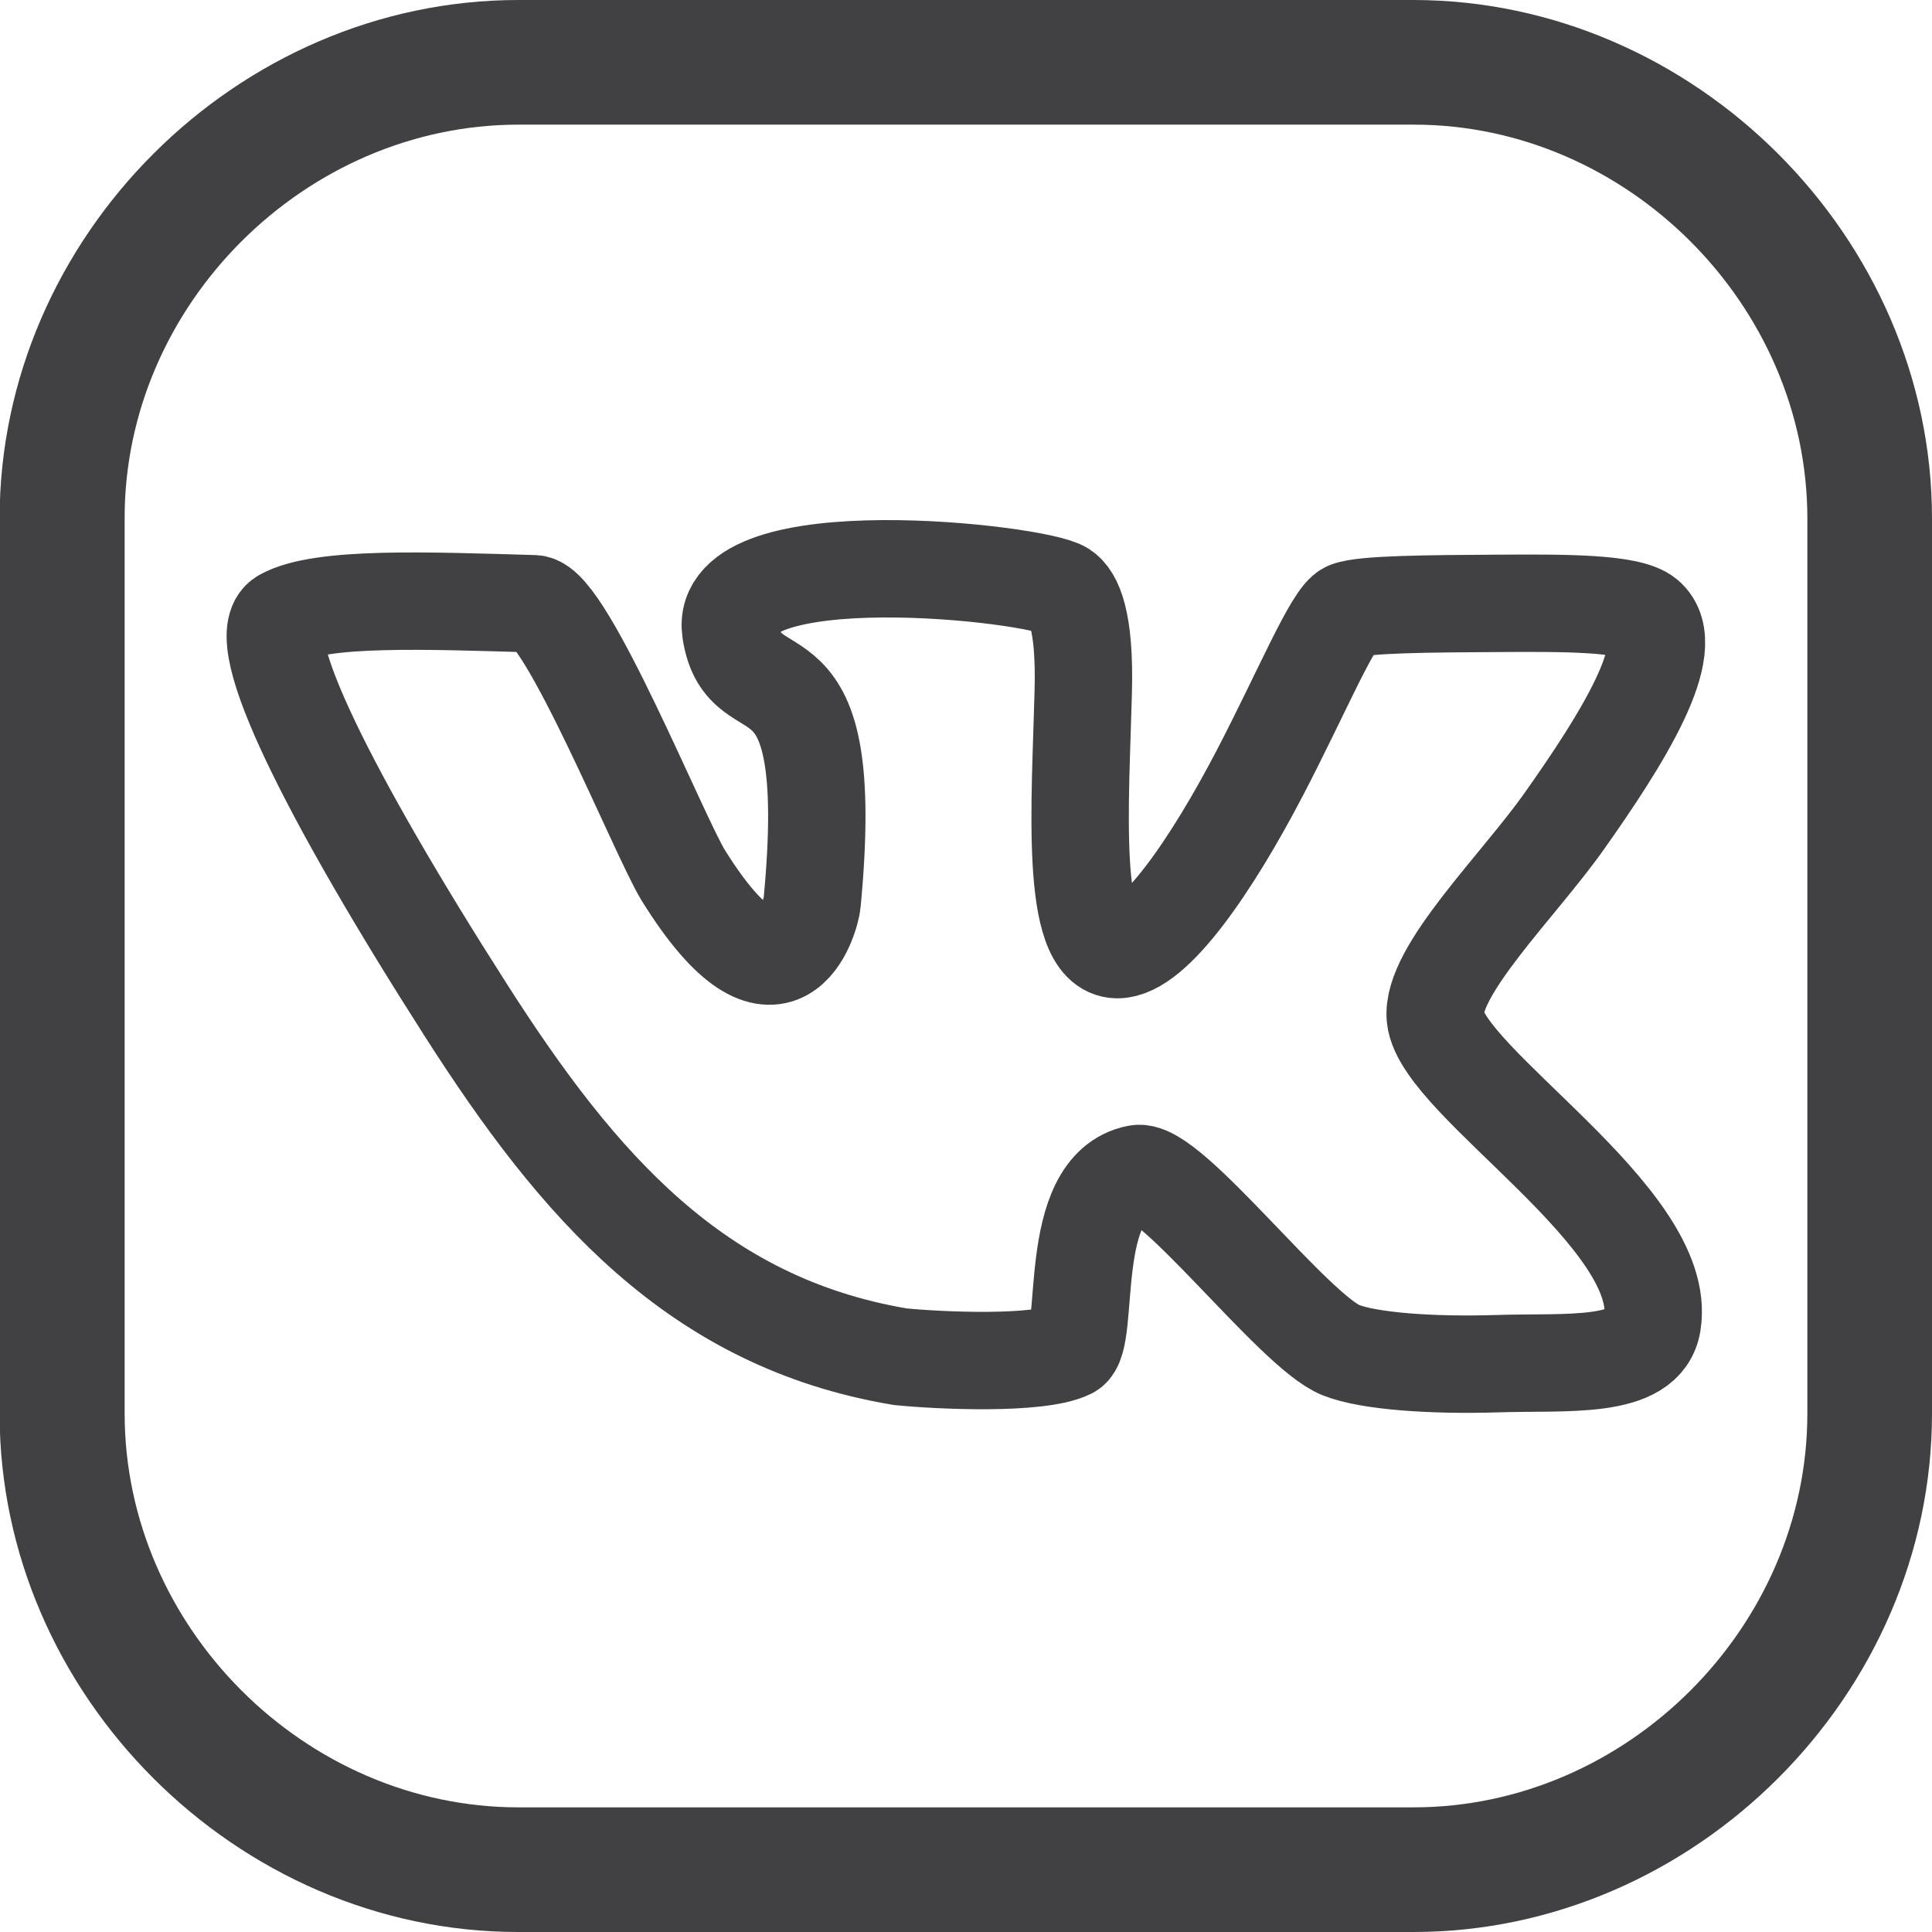 <?xml version="1.0" encoding="UTF-8"?> <!-- Generator: Adobe Illustrator 22.1.0, SVG Export Plug-In . SVG Version: 6.00 Build 0) --> <svg xmlns="http://www.w3.org/2000/svg" xmlns:xlink="http://www.w3.org/1999/xlink" id="Layer_1" x="0px" y="0px" viewBox="0 0 496 496" style="enable-background:new 0 0 496 496;" xml:space="preserve"> <style type="text/css"> .st0{fill:#414042;} .st1{fill:none;stroke:#414042;stroke-width:25;stroke-linecap:round;stroke-linejoin:round;stroke-miterlimit:10;} </style> <path class="st0" d="M308,466h30"></path> <path class="st0" d="M218,466h30"></path> <path class="st0" d="M362.8,0H133.1C60.8,0-0.1,60.9-0.1,133.1V363c0,72.1,60.9,133,133.1,133h114.9v-32H133.1 c-54.8,0-101.1-46.3-101.1-101.1V133.1C31.9,78.3,78.3,32,133.1,32H363c54.7,0,101,46.3,101,101.1v229.8 c0,54.8-46.3,101.1-101.1,101.1H239.9v32h123C435,496,496,435.1,496,362.9V133.1C496,60.9,435,0,362.8,0z"></path> <path class="st1" d="M422.6,158.4c-4.4-3.7-21.4-3.6-38.3-3.5c-17.2,0.1-34.4,0.2-38.3,1.8c-3.7,1.4-11.9,21.3-22.6,41.8 c-12.1,23.2-27.1,45.4-36.6,45.3c-12.3-0.2-9.4-38.3-8.7-66.2c0.5-18.5-2.5-24.3-5.2-26.1c-6.5-4.4-88.9-13.7-85.3,10.5 c3.5,23.3,27.7-1.9,20.9,69.7c-0.3,3.5-8.2,33-33.1-7c-6.1-9.9-30.1-69.4-38.3-69.7c-27.6-0.8-54.7-1.9-64.4,3.5 c-8.8,4.9,11.9,46.1,47,101c28.7,44.9,59,80,111.4,88.8c9.8,1,35.6,2.2,43.5-1.7c5.5-2.7-1.2-41.7,17.4-45.3 c8.4-1.6,40.1,40.4,52.2,45.3c7.3,2.9,23.5,4,40,3.5c17.9-0.6,38.1,1.6,40-10.4c4.4-26.9-53.9-61.8-55.7-78.4 c-1.3-11.9,21.3-33.8,33.1-50.5C416.1,190.3,431.6,165.9,422.6,158.4z"></path> </svg> 